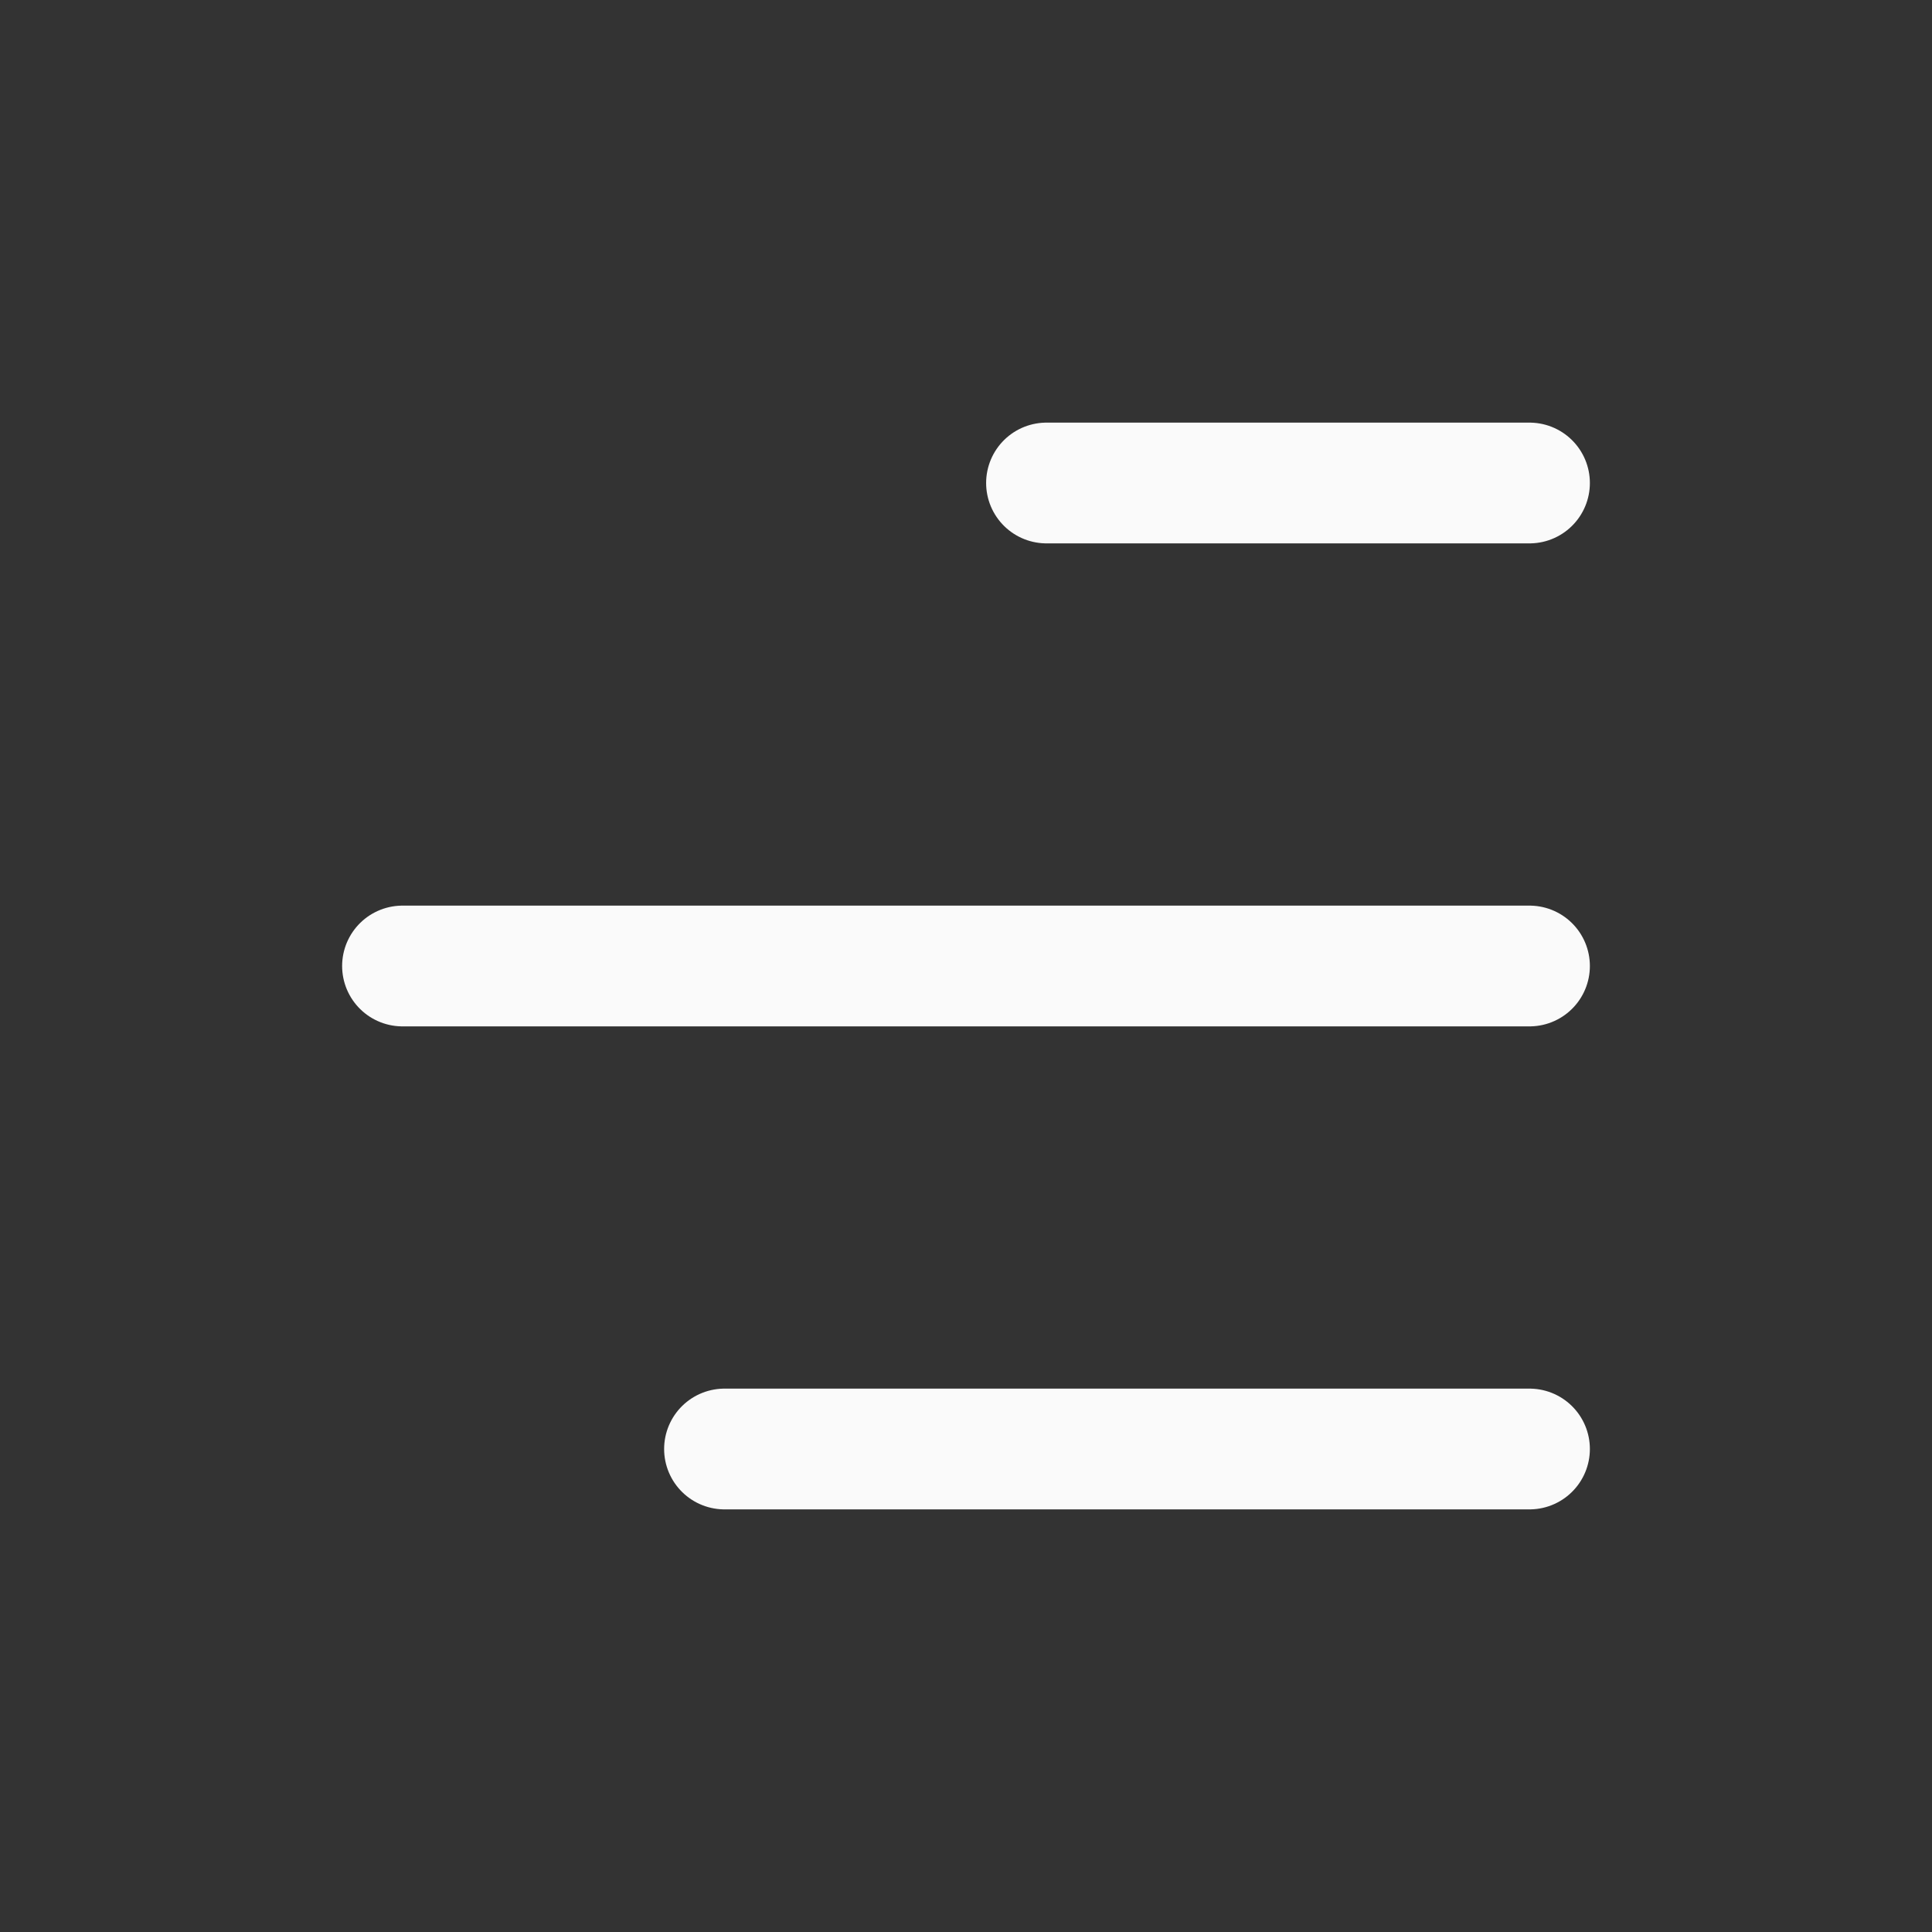 <?xml version="1.0" encoding="UTF-8"?> <svg xmlns="http://www.w3.org/2000/svg" width="24" height="24" viewBox="0 0 24 24" fill="none"><rect x="0" y="0" width="24" height="24" fill="#333333" stroke="none"/><path d="M9 18L19 18M13 6L19 6M5 12H19" stroke="#FAFAFA" stroke-width="1.5" stroke-linecap="round"></path></svg> 